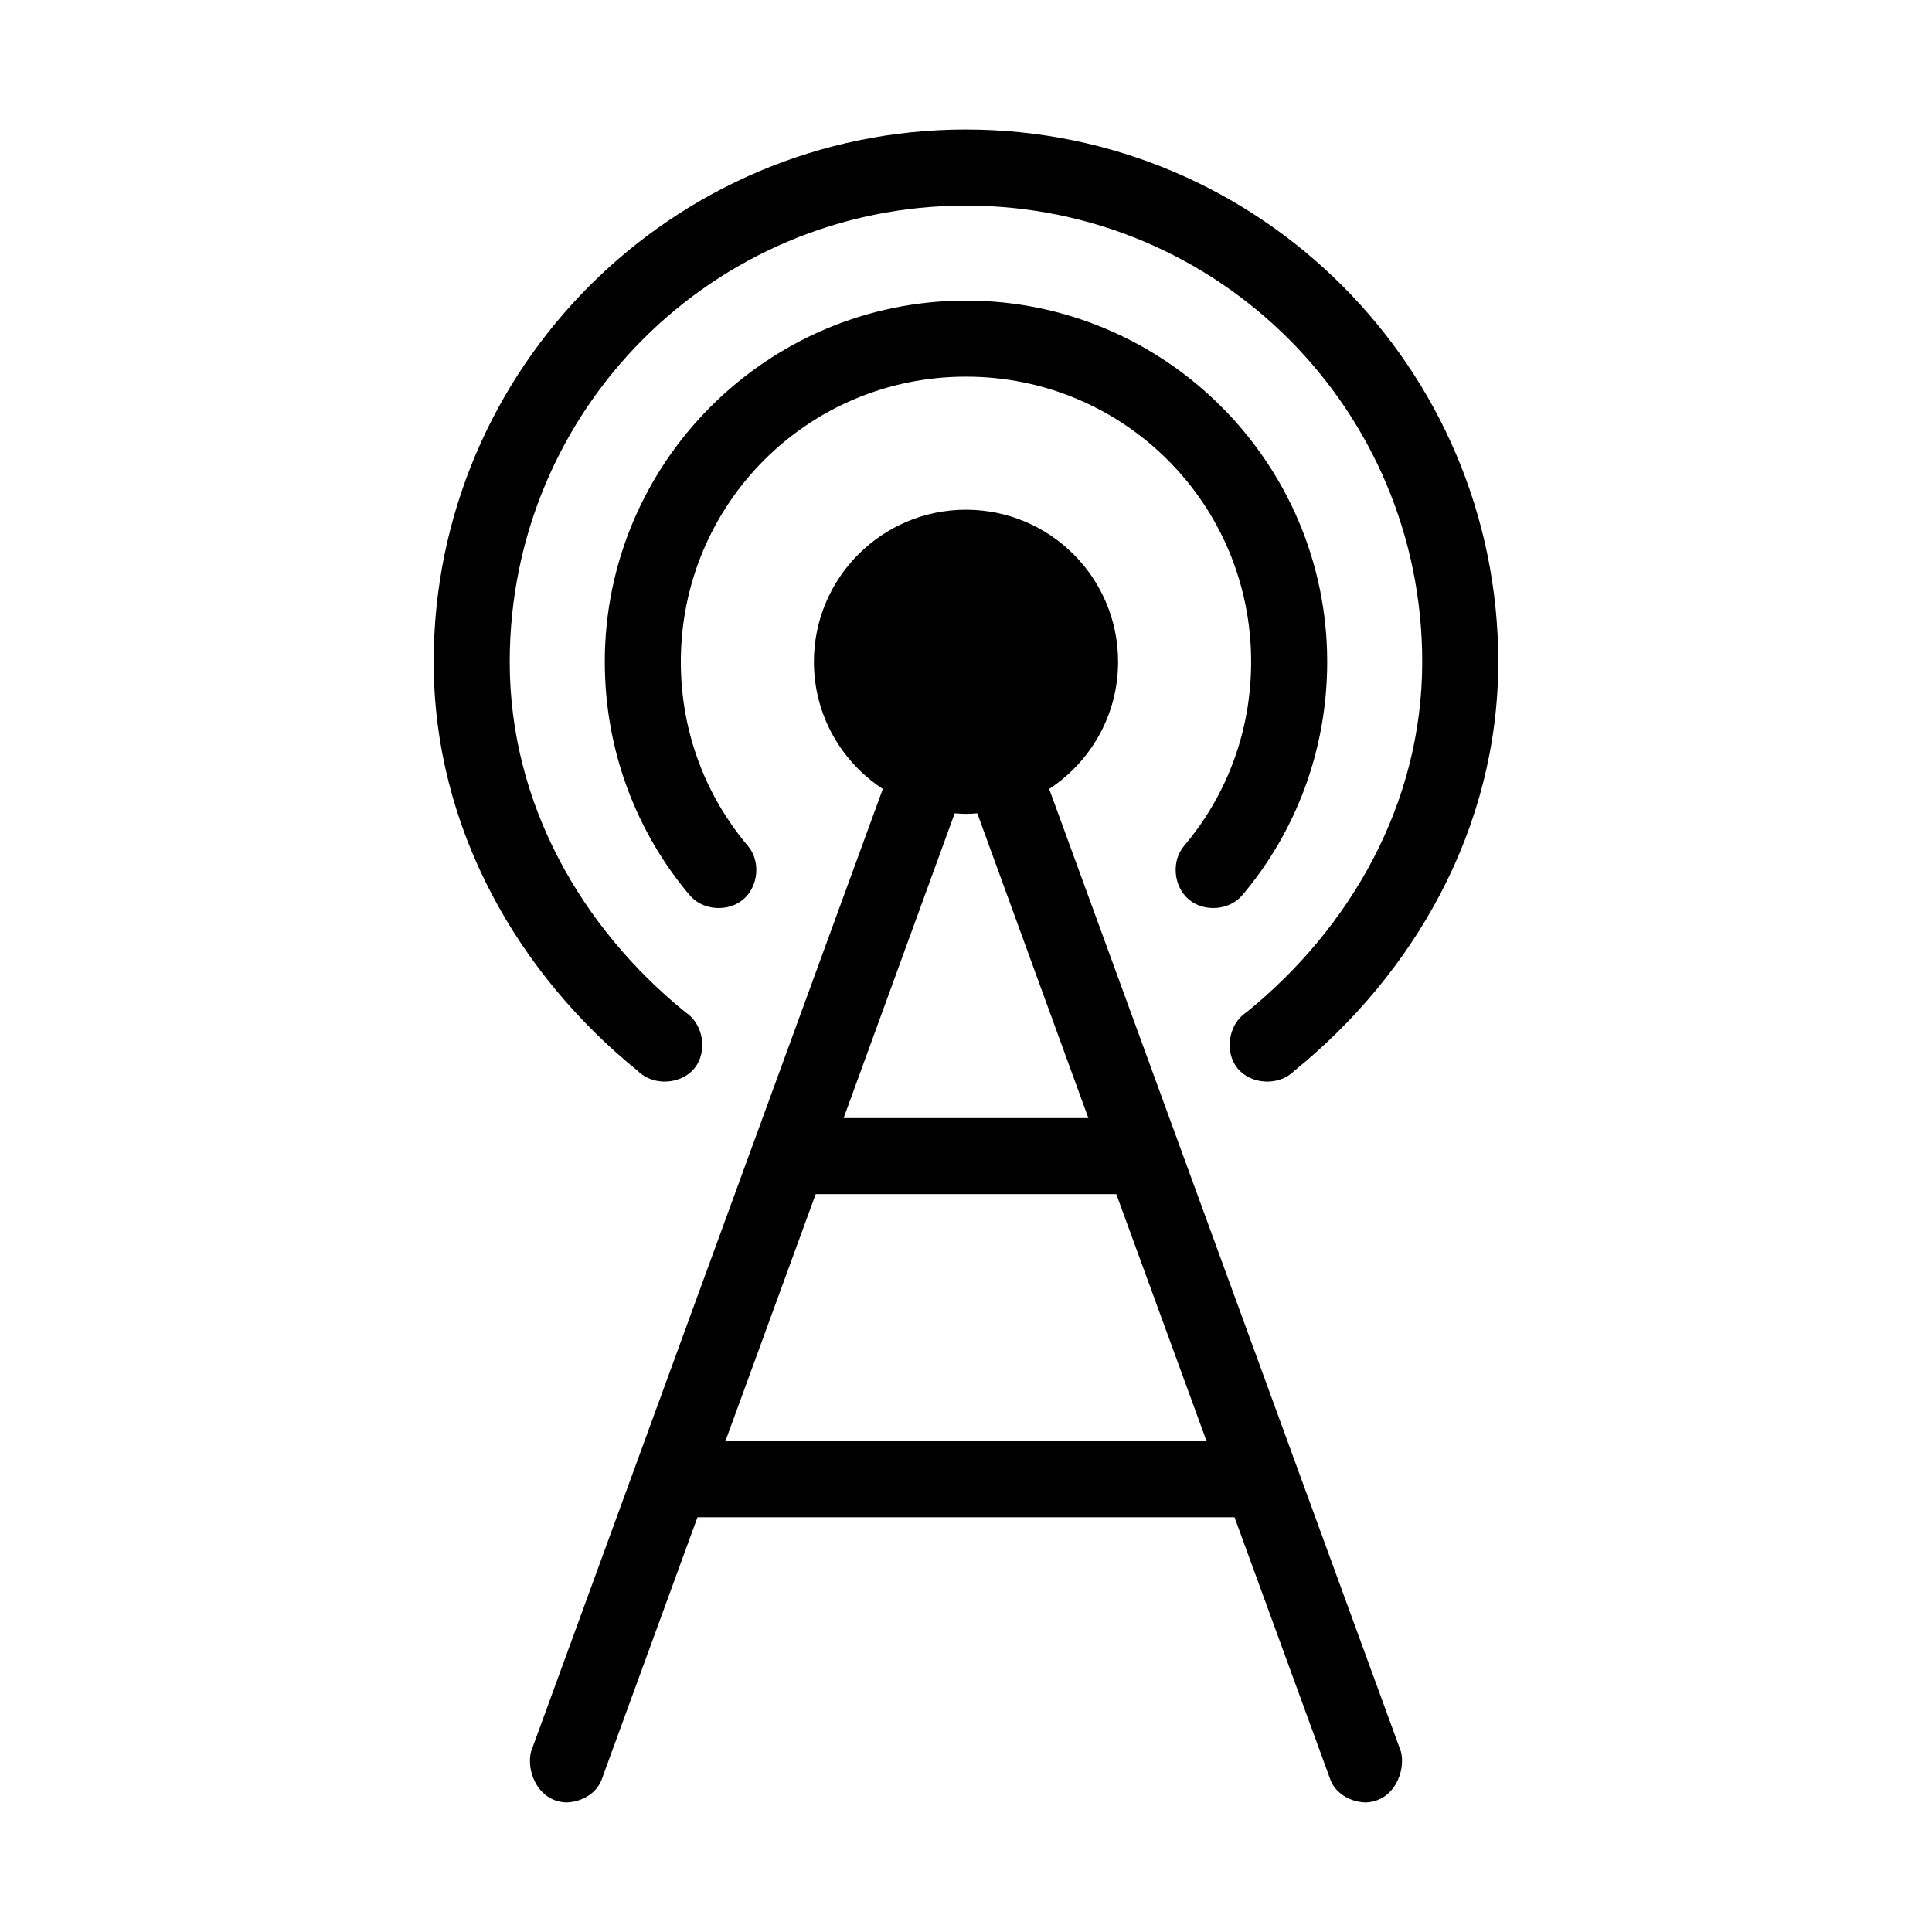 <?xml version="1.0" encoding="UTF-8"?>
<!-- Uploaded to: ICON Repo, www.iconrepo.com, Generator: ICON Repo Mixer Tools -->
<svg fill="#000000" width="800px" height="800px" version="1.1" viewBox="144 144 512 512" xmlns="http://www.w3.org/2000/svg">
 <path d="m400 178.32c-77.793 0-141.07 63.273-141.07 141.07 0 44.375 22.551 82.848 54.16 108.48 3.981 3.988 11.414 3.598 14.957-0.789 3.539-4.383 2.371-11.746-2.363-14.801-27.578-22.359-46.602-55.332-46.602-92.887 0-66.898 54.016-120.91 120.91-120.91s120.91 54.016 120.91 120.91c0 37.559-19.023 70.531-46.602 92.891-4.734 3.055-5.902 10.418-2.363 14.801 3.543 4.383 10.977 4.777 14.957 0.789 31.609-25.633 54.16-64.105 54.16-108.48 0-77.793-63.277-141.07-141.07-141.07zm0 45.344c-52.746 0-95.723 42.977-95.723 95.723 0 23.539 8.41 45.191 22.516 61.875 3.422 4.039 10.129 4.523 14.168 1.102 4.039-3.422 4.68-10.129 1.258-14.168-11.109-13.145-17.793-30.062-17.793-48.809 0-41.855 33.715-75.57 75.57-75.57 41.855 0 75.57 33.715 75.57 75.57 0 18.746-6.68 35.668-17.789 48.805-3.422 4.039-2.781 10.75 1.258 14.168 4.039 3.422 10.75 2.938 14.168-1.102 14.109-16.68 22.52-38.332 22.52-61.871 0-52.75-42.977-95.727-95.723-95.727zm0 55.418c-22.258 0-40.305 18.047-40.305 40.305 0 14.117 7.277 26.492 18.262 33.691l-93.203 255.05c-1.387 5.16 1.777 13.359 9.445 13.539 4.184-0.18 8.211-2.555 9.445-6.613l25.191-68.957h142.33l25.191 68.957c1.23 4.059 5.258 6.43 9.441 6.613 7.668-0.18 10.828-8.375 9.445-13.539l-93.203-255.05c10.988-7.199 18.266-19.578 18.266-33.691 0-22.262-18.047-40.305-40.305-40.305zm-2.992 80.449c0.996 0.074 1.973 0.16 2.992 0.16 1.016 0 1.992-0.082 2.992-0.156l29.438 80.766h-64.863zm-36.84 100.92h79.664l23.93 65.496h-127.53z"/>
</svg>